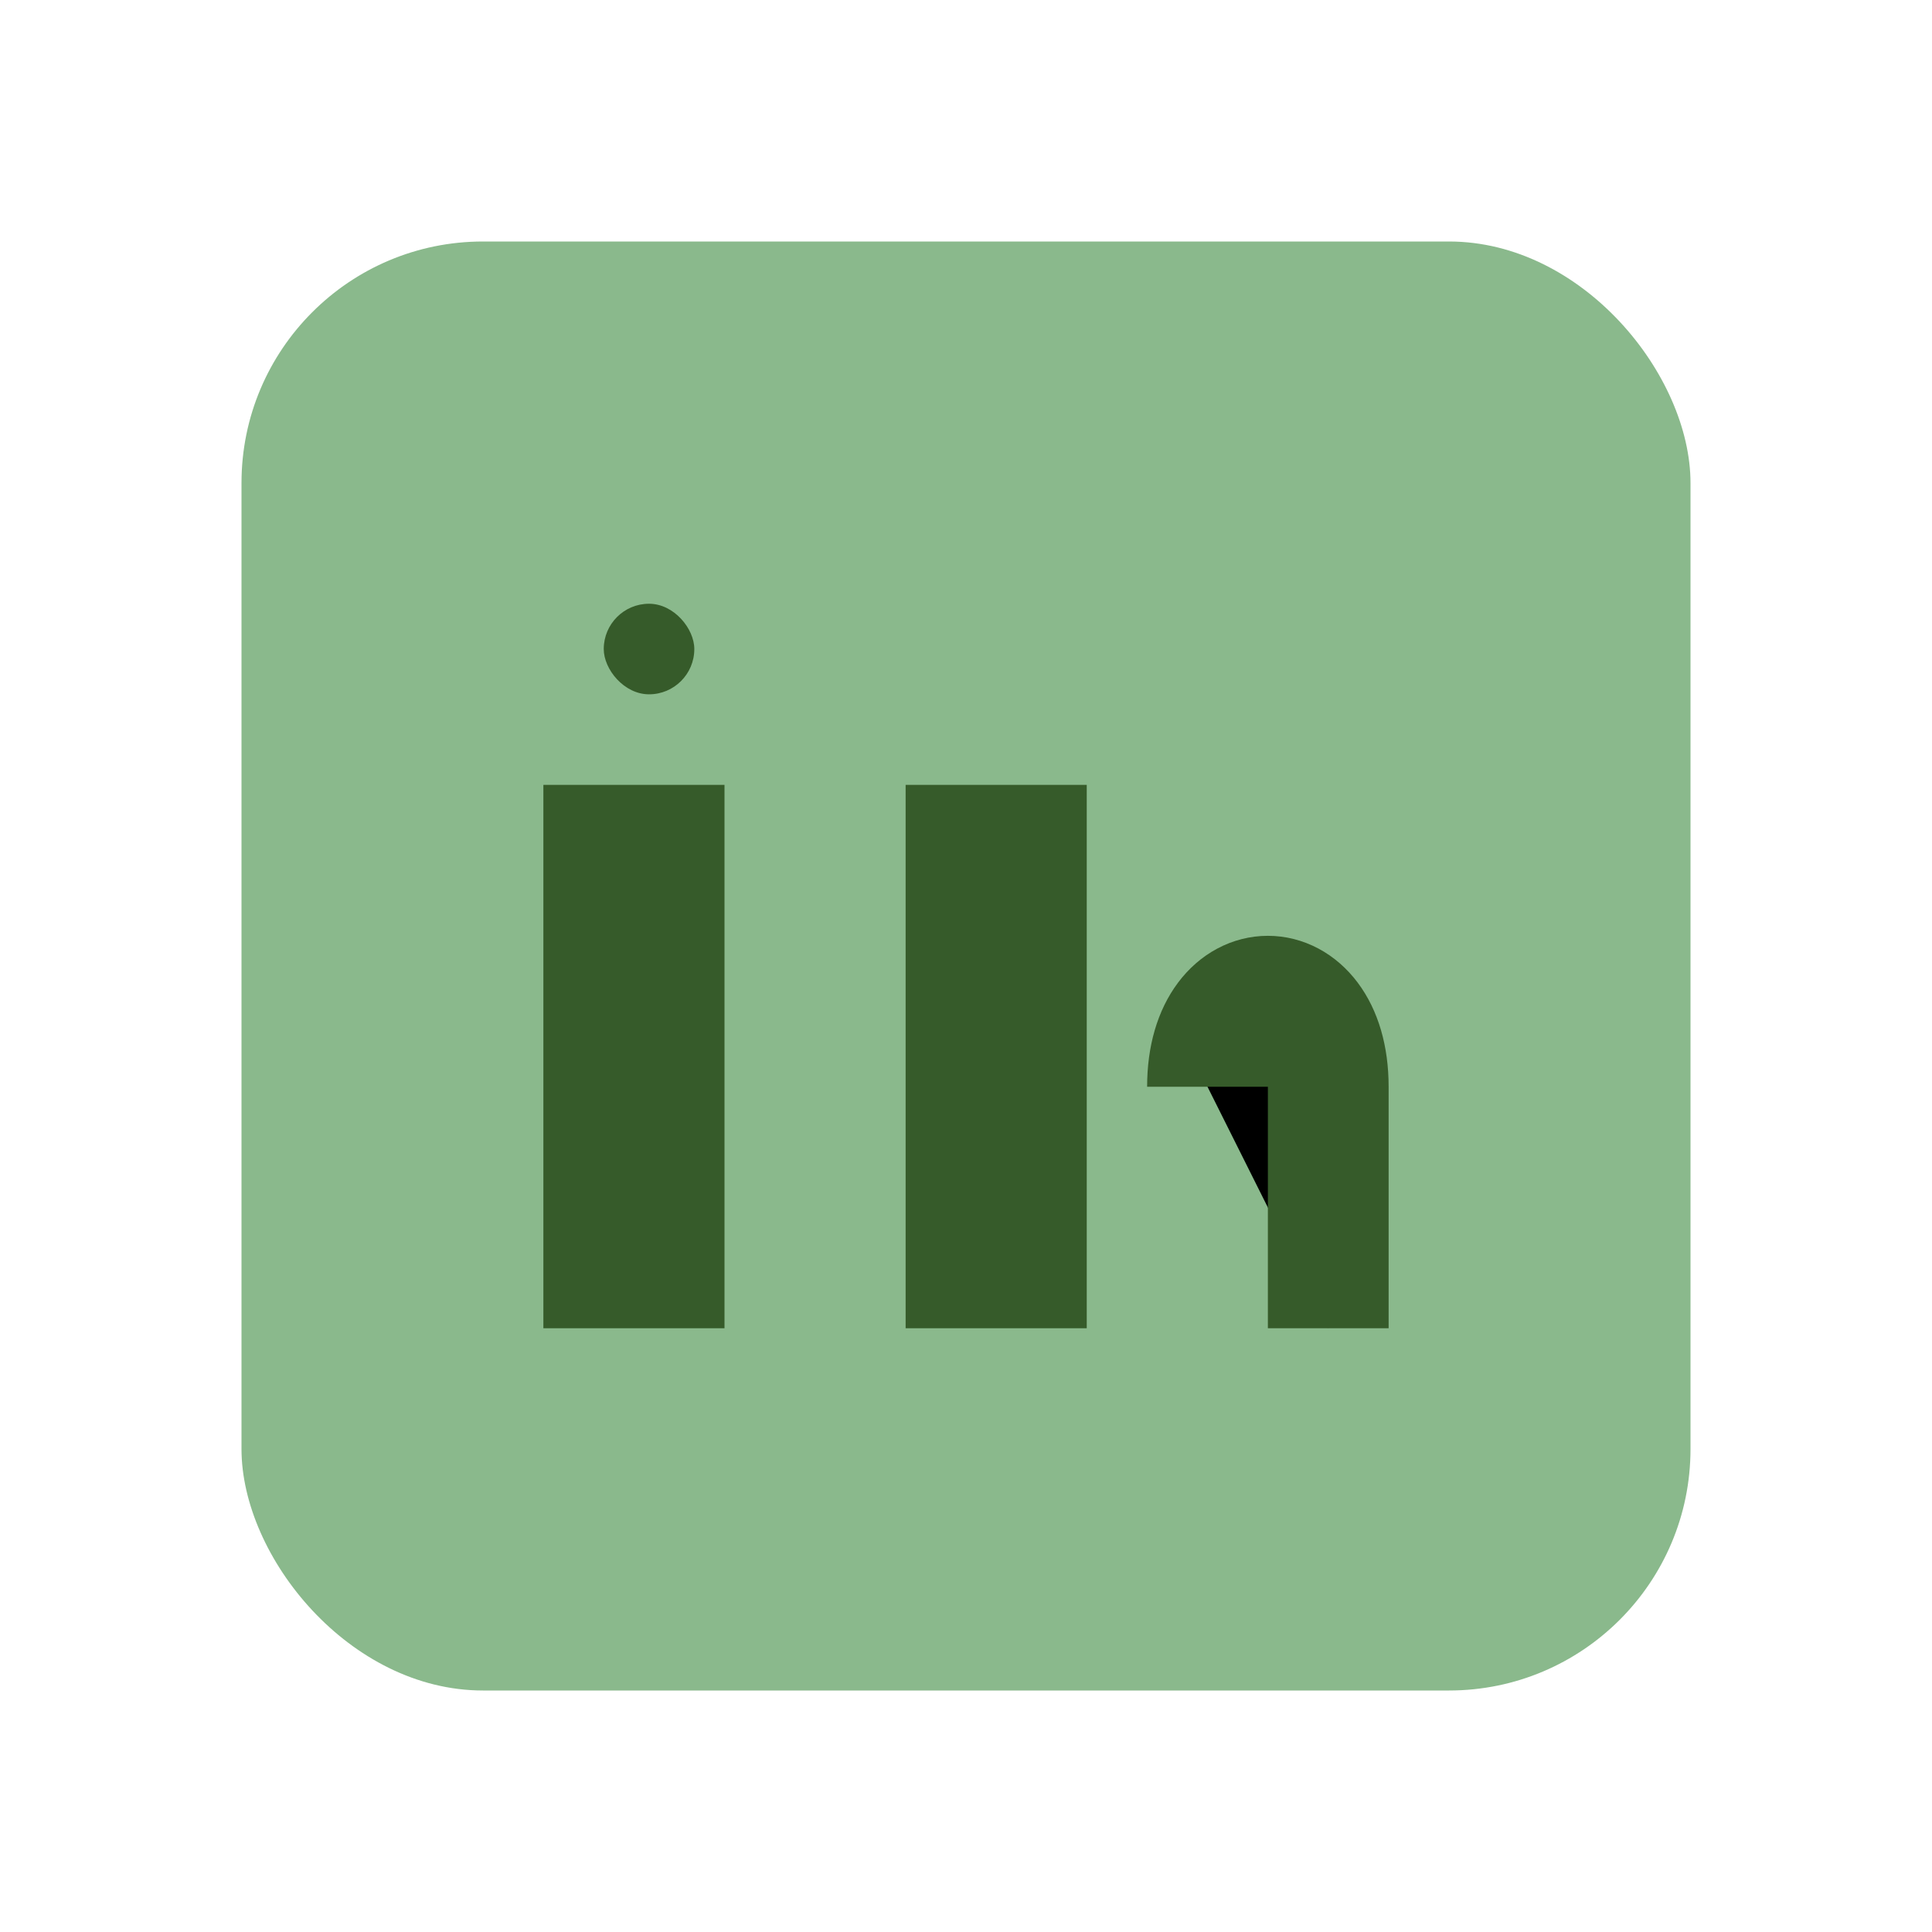 <?xml version="1.0" encoding="UTF-8"?>
<svg xmlns="http://www.w3.org/2000/svg" width="32" height="32" viewBox="0 0 32 32"><rect x="4" y="4" width="24" height="24" rx="4" fill="#8AB98C"/><rect x="9" y="13" width="3" height="9" fill="#365B2A"/><rect x="10" y="10" width="1.5" height="1.5" rx=".75" fill="#365B2A"/><rect x="15" y="13" width="3" height="9" fill="#365B2A"/><path d="M22 22v-4c0-2-2-2-2 0" stroke="#365B2A" stroke-width="2"/></svg>